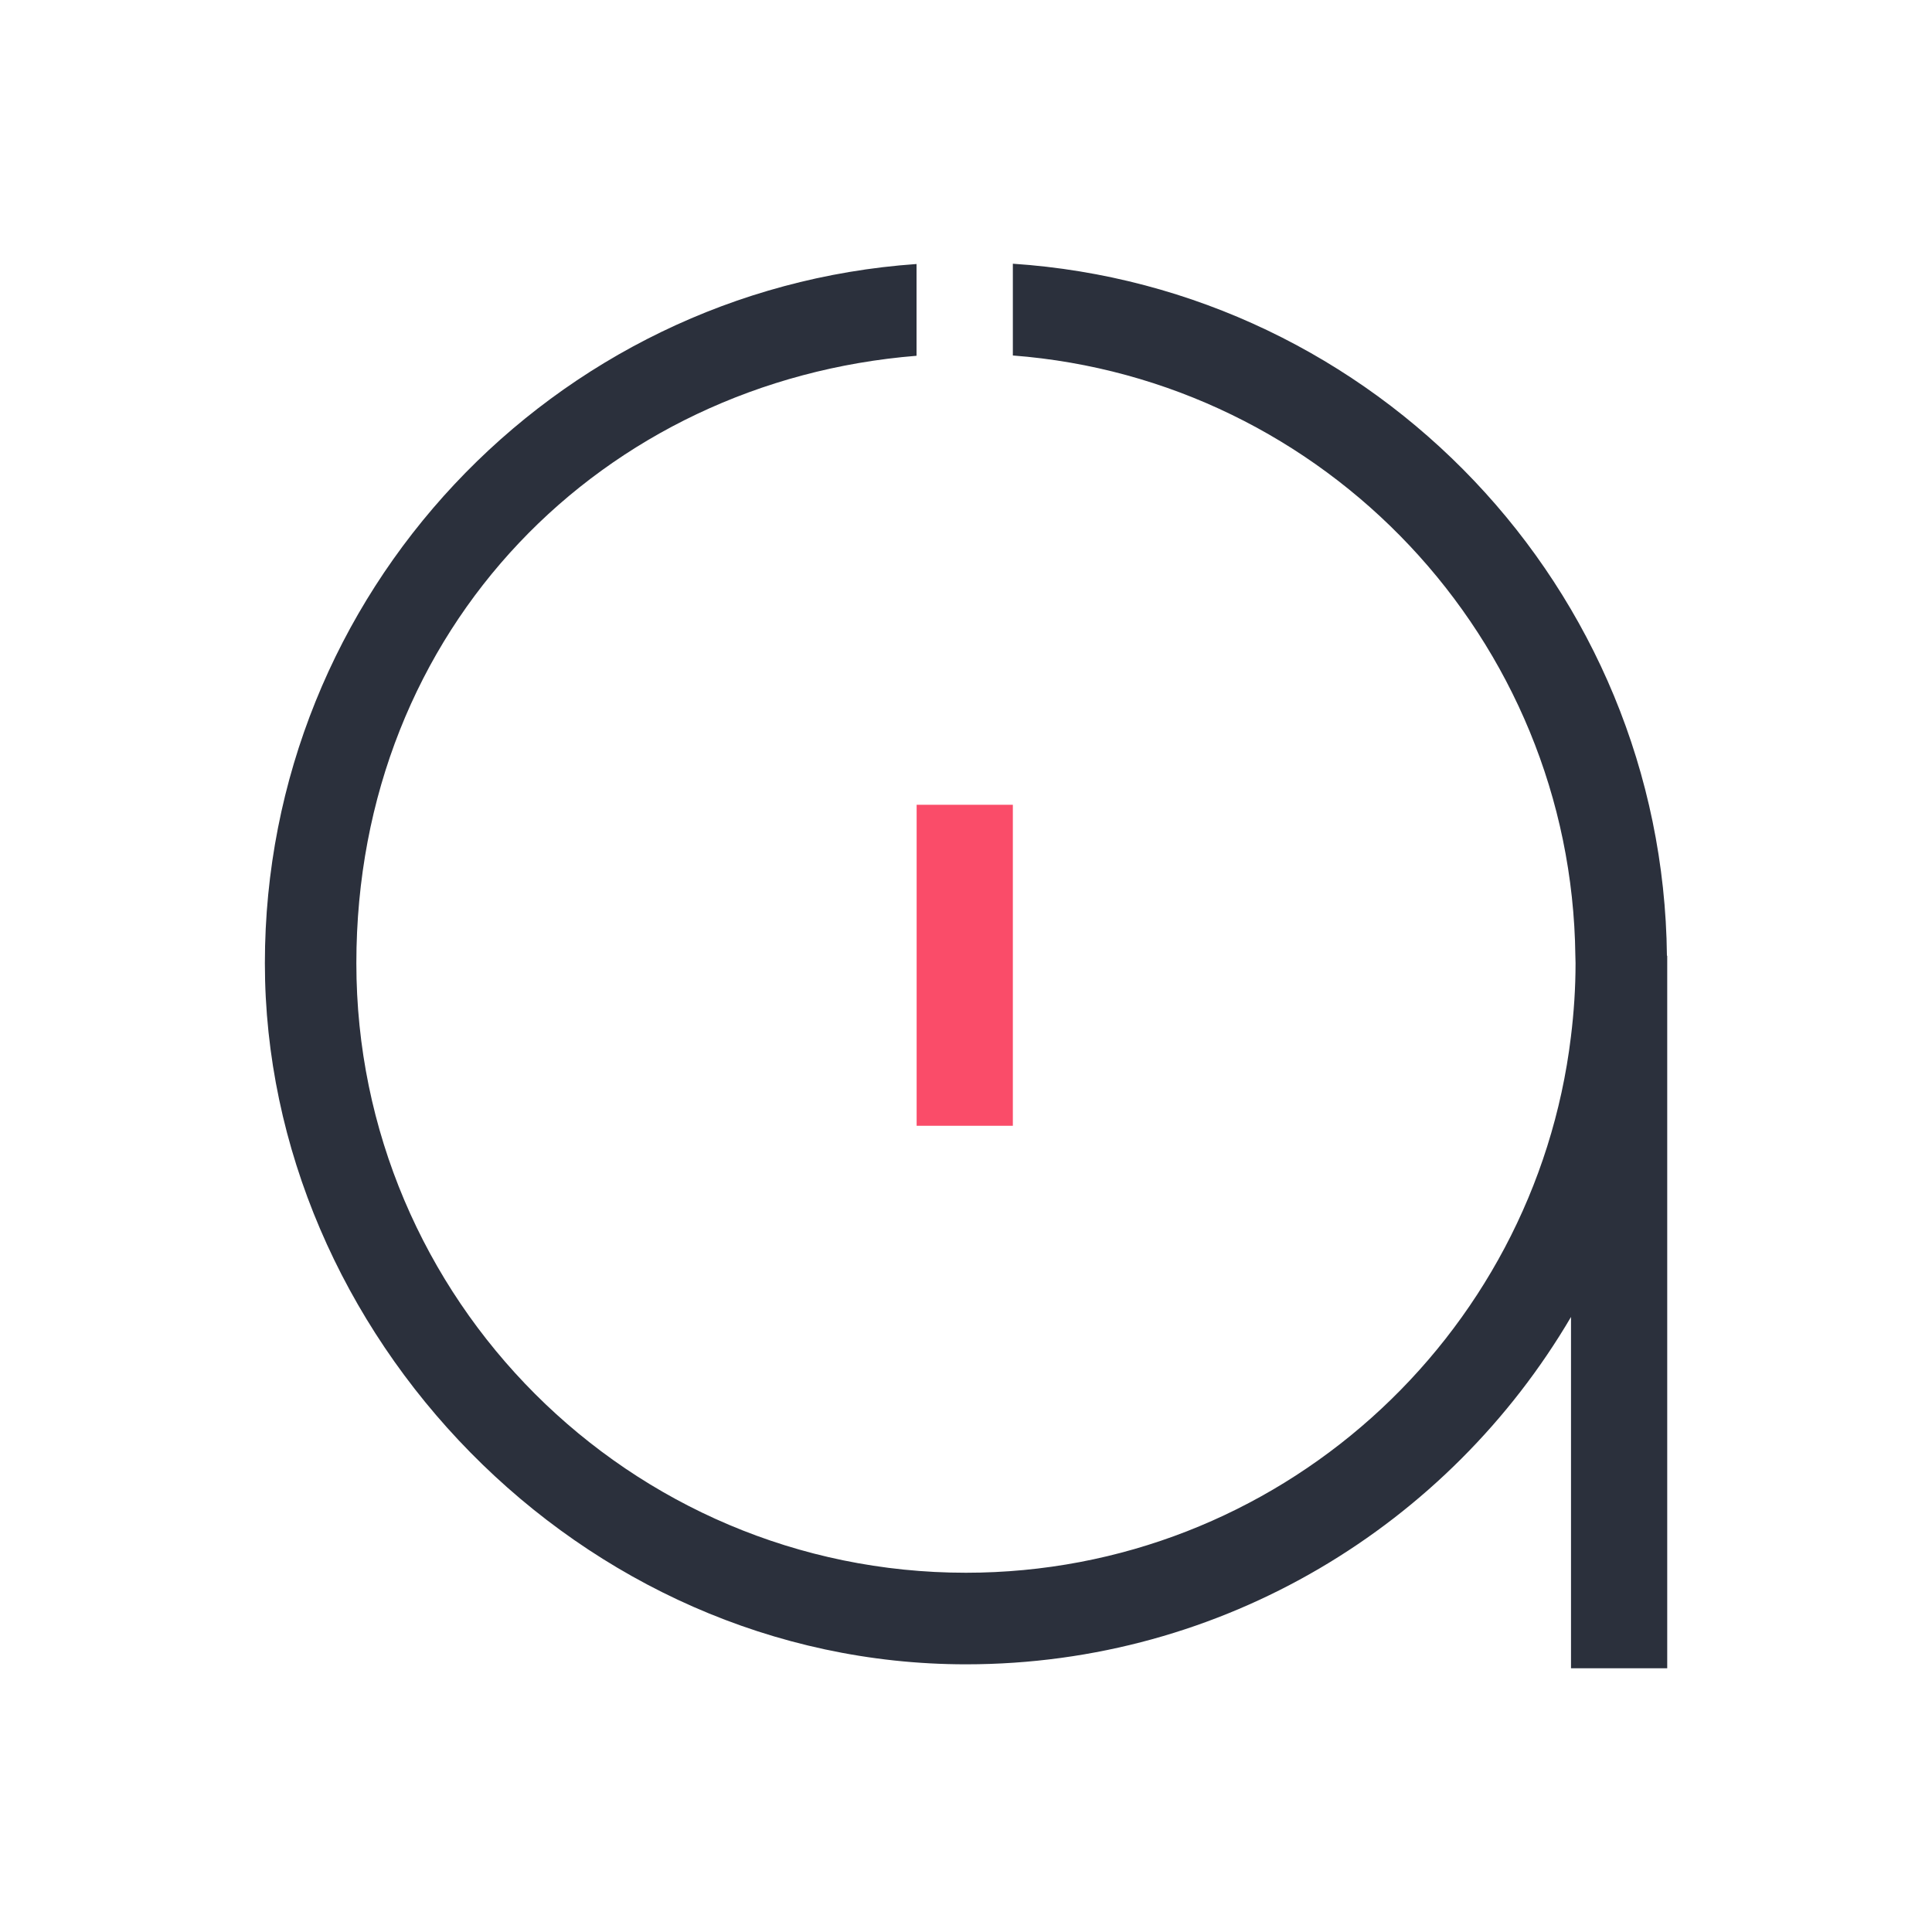 <?xml version="1.0" encoding="UTF-8"?>
<svg data-bbox="27.42 27.3 145.17 145.4" viewBox="0 0 200 200" xmlns="http://www.w3.org/2000/svg" data-type="color">
    <g>
        <path fill="#fa4c69" d="M104.85 83.31v33.23h-9.96V83.31z" data-color="1"/>
        <path d="M172.56 98.94c-.4-38.04-30.2-69.15-67.71-71.64v9.5c32.28 2.47 57.84 29.32 58.23 62.13 0 .26.02.51.02.77 0 2.58-.17 5.12-.48 7.63-3.78 31.21-30.41 55.48-62.63 55.48-34.79 0-63.1-28.31-63.1-63.1s25.58-60.27 57.99-62.88v-9.5C57.25 29.96 27.42 61.4 27.42 99.71s32.56 72.58 72.58 72.58c26.67 0 50.01-14.47 62.63-35.96v36.37h9.96V98.94h-.02Z" fill="#2b303c" data-color="2"/>
    </g>
</svg>
